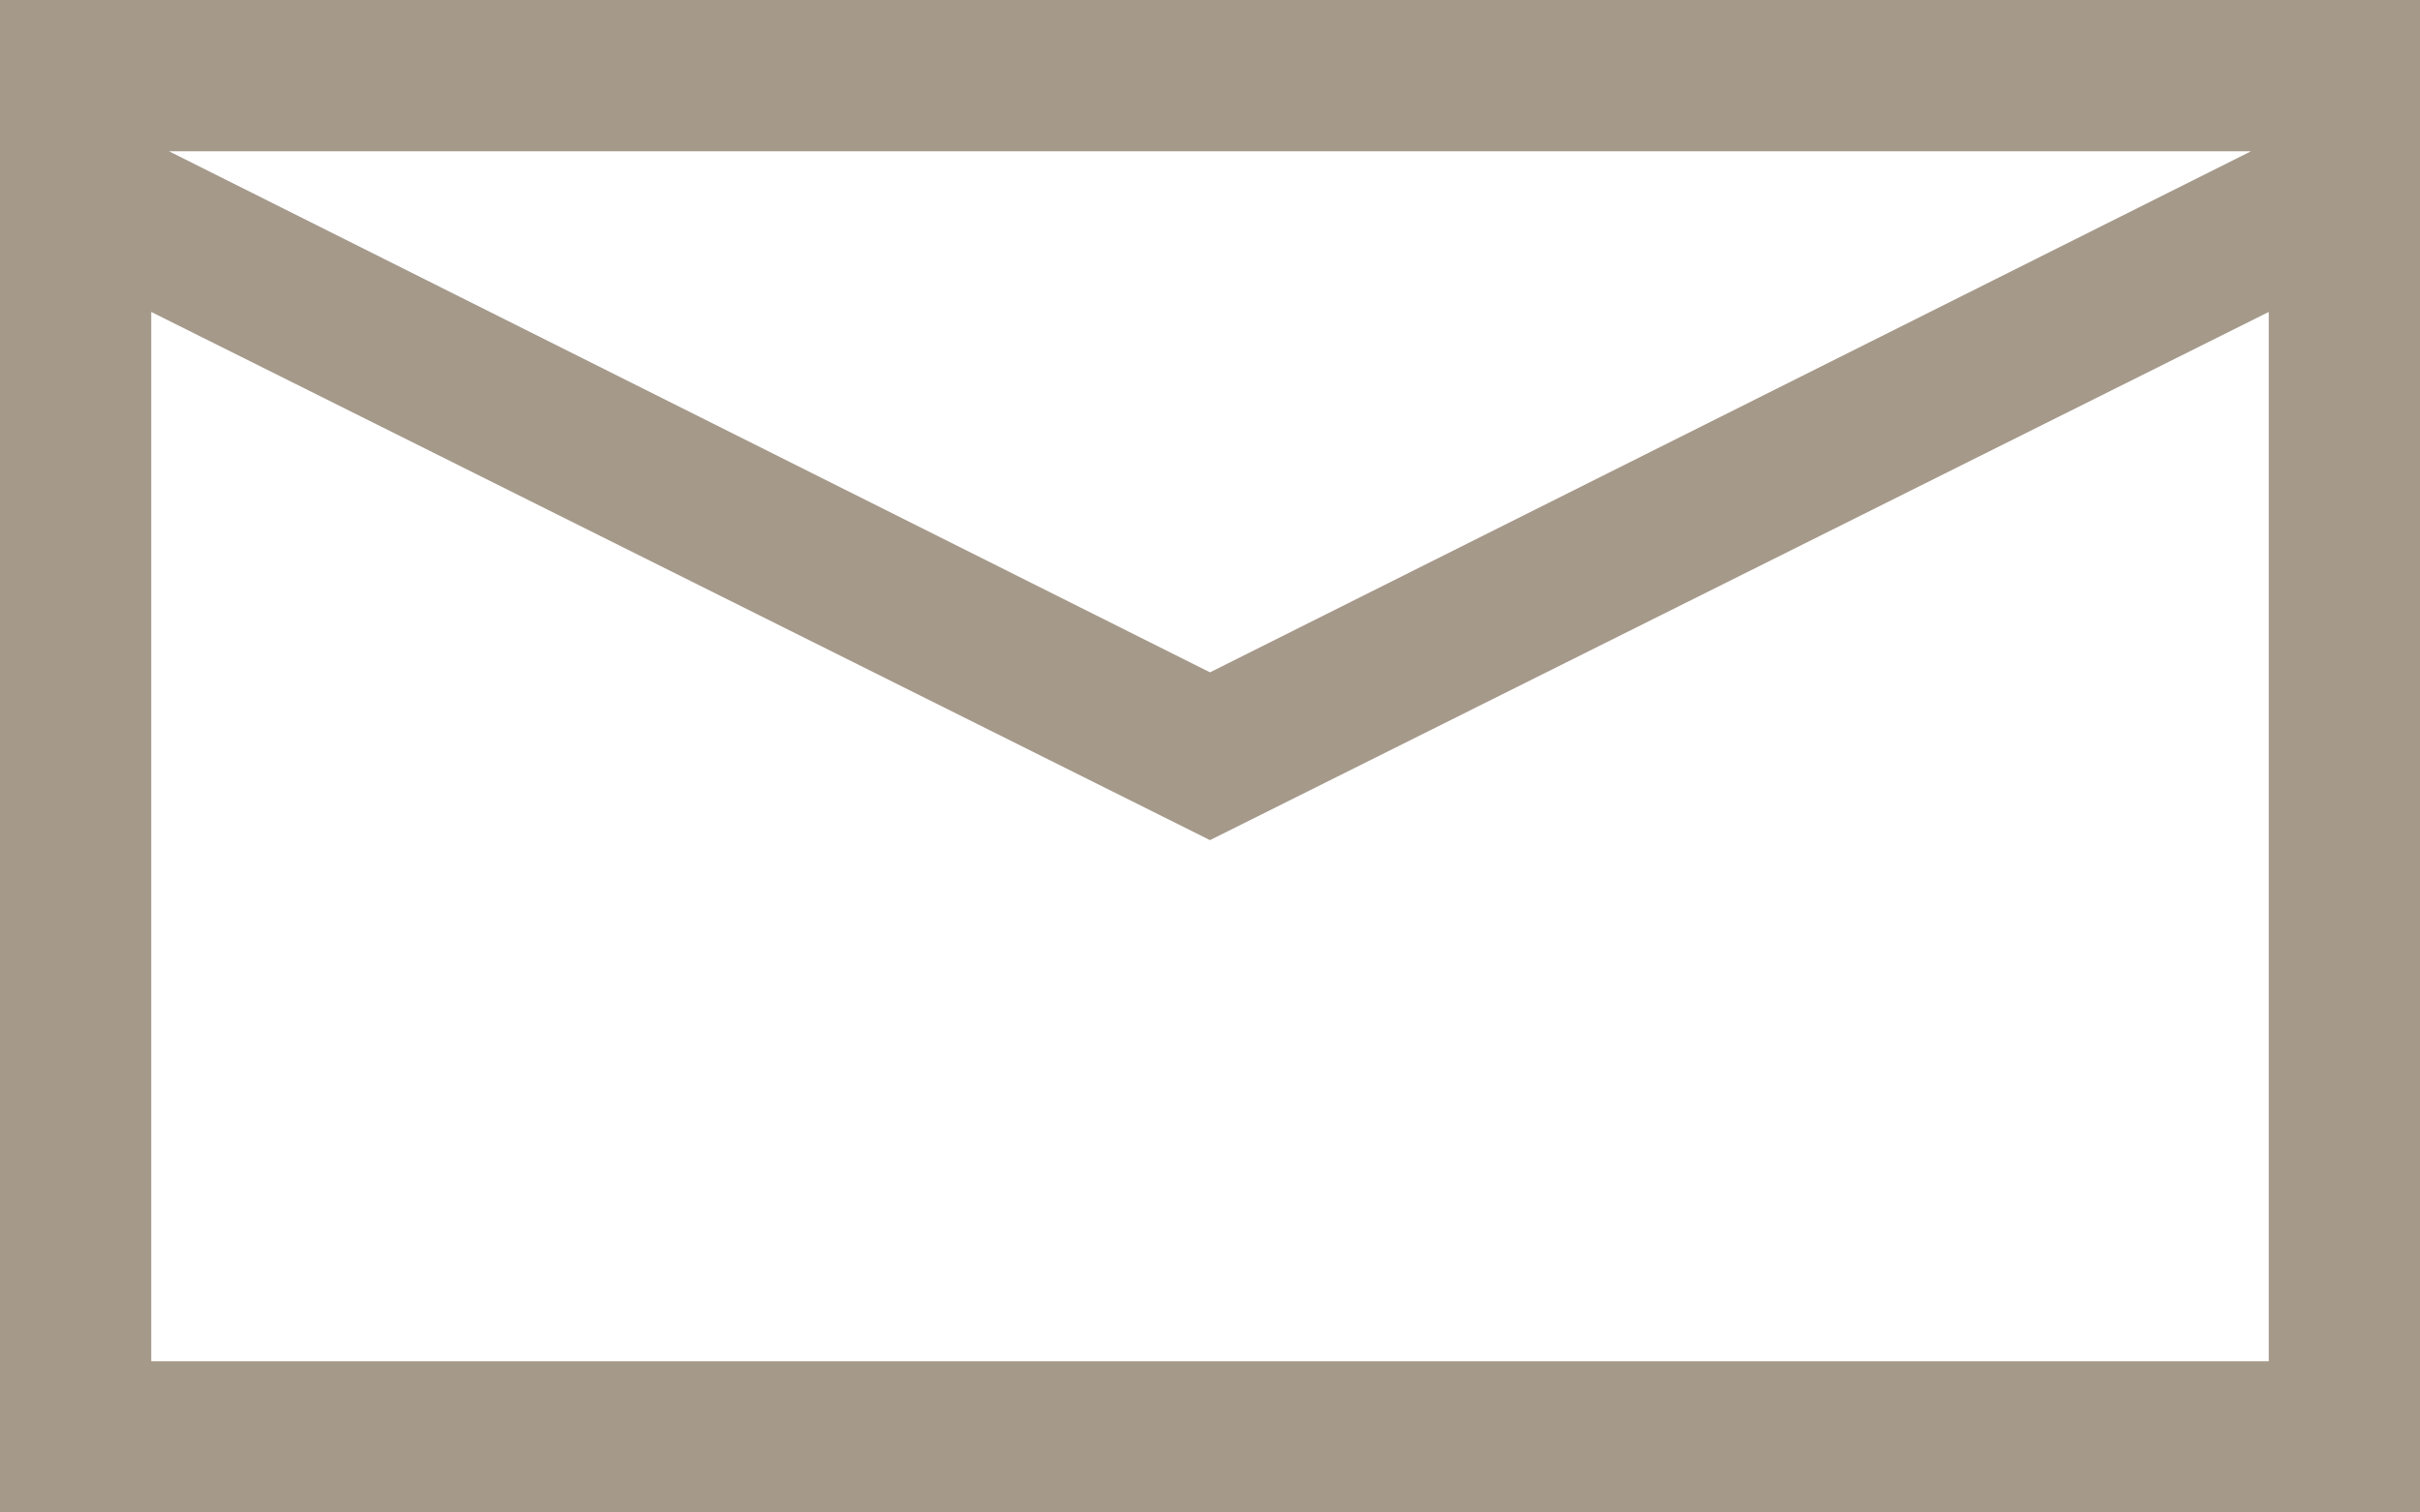 <?xml version="1.0" encoding="UTF-8"?> <svg xmlns="http://www.w3.org/2000/svg" width="72" height="45" viewBox="0 0 72 45" fill="none"> <path d="M72 0V45H0V0H72ZM5.027 4.5L36 20.004L66.973 4.5H5.027ZM67.5 40.5V9.281L36 24.996L4.5 9.281V40.5H67.5Z" fill="#A5998A"></path> </svg> 